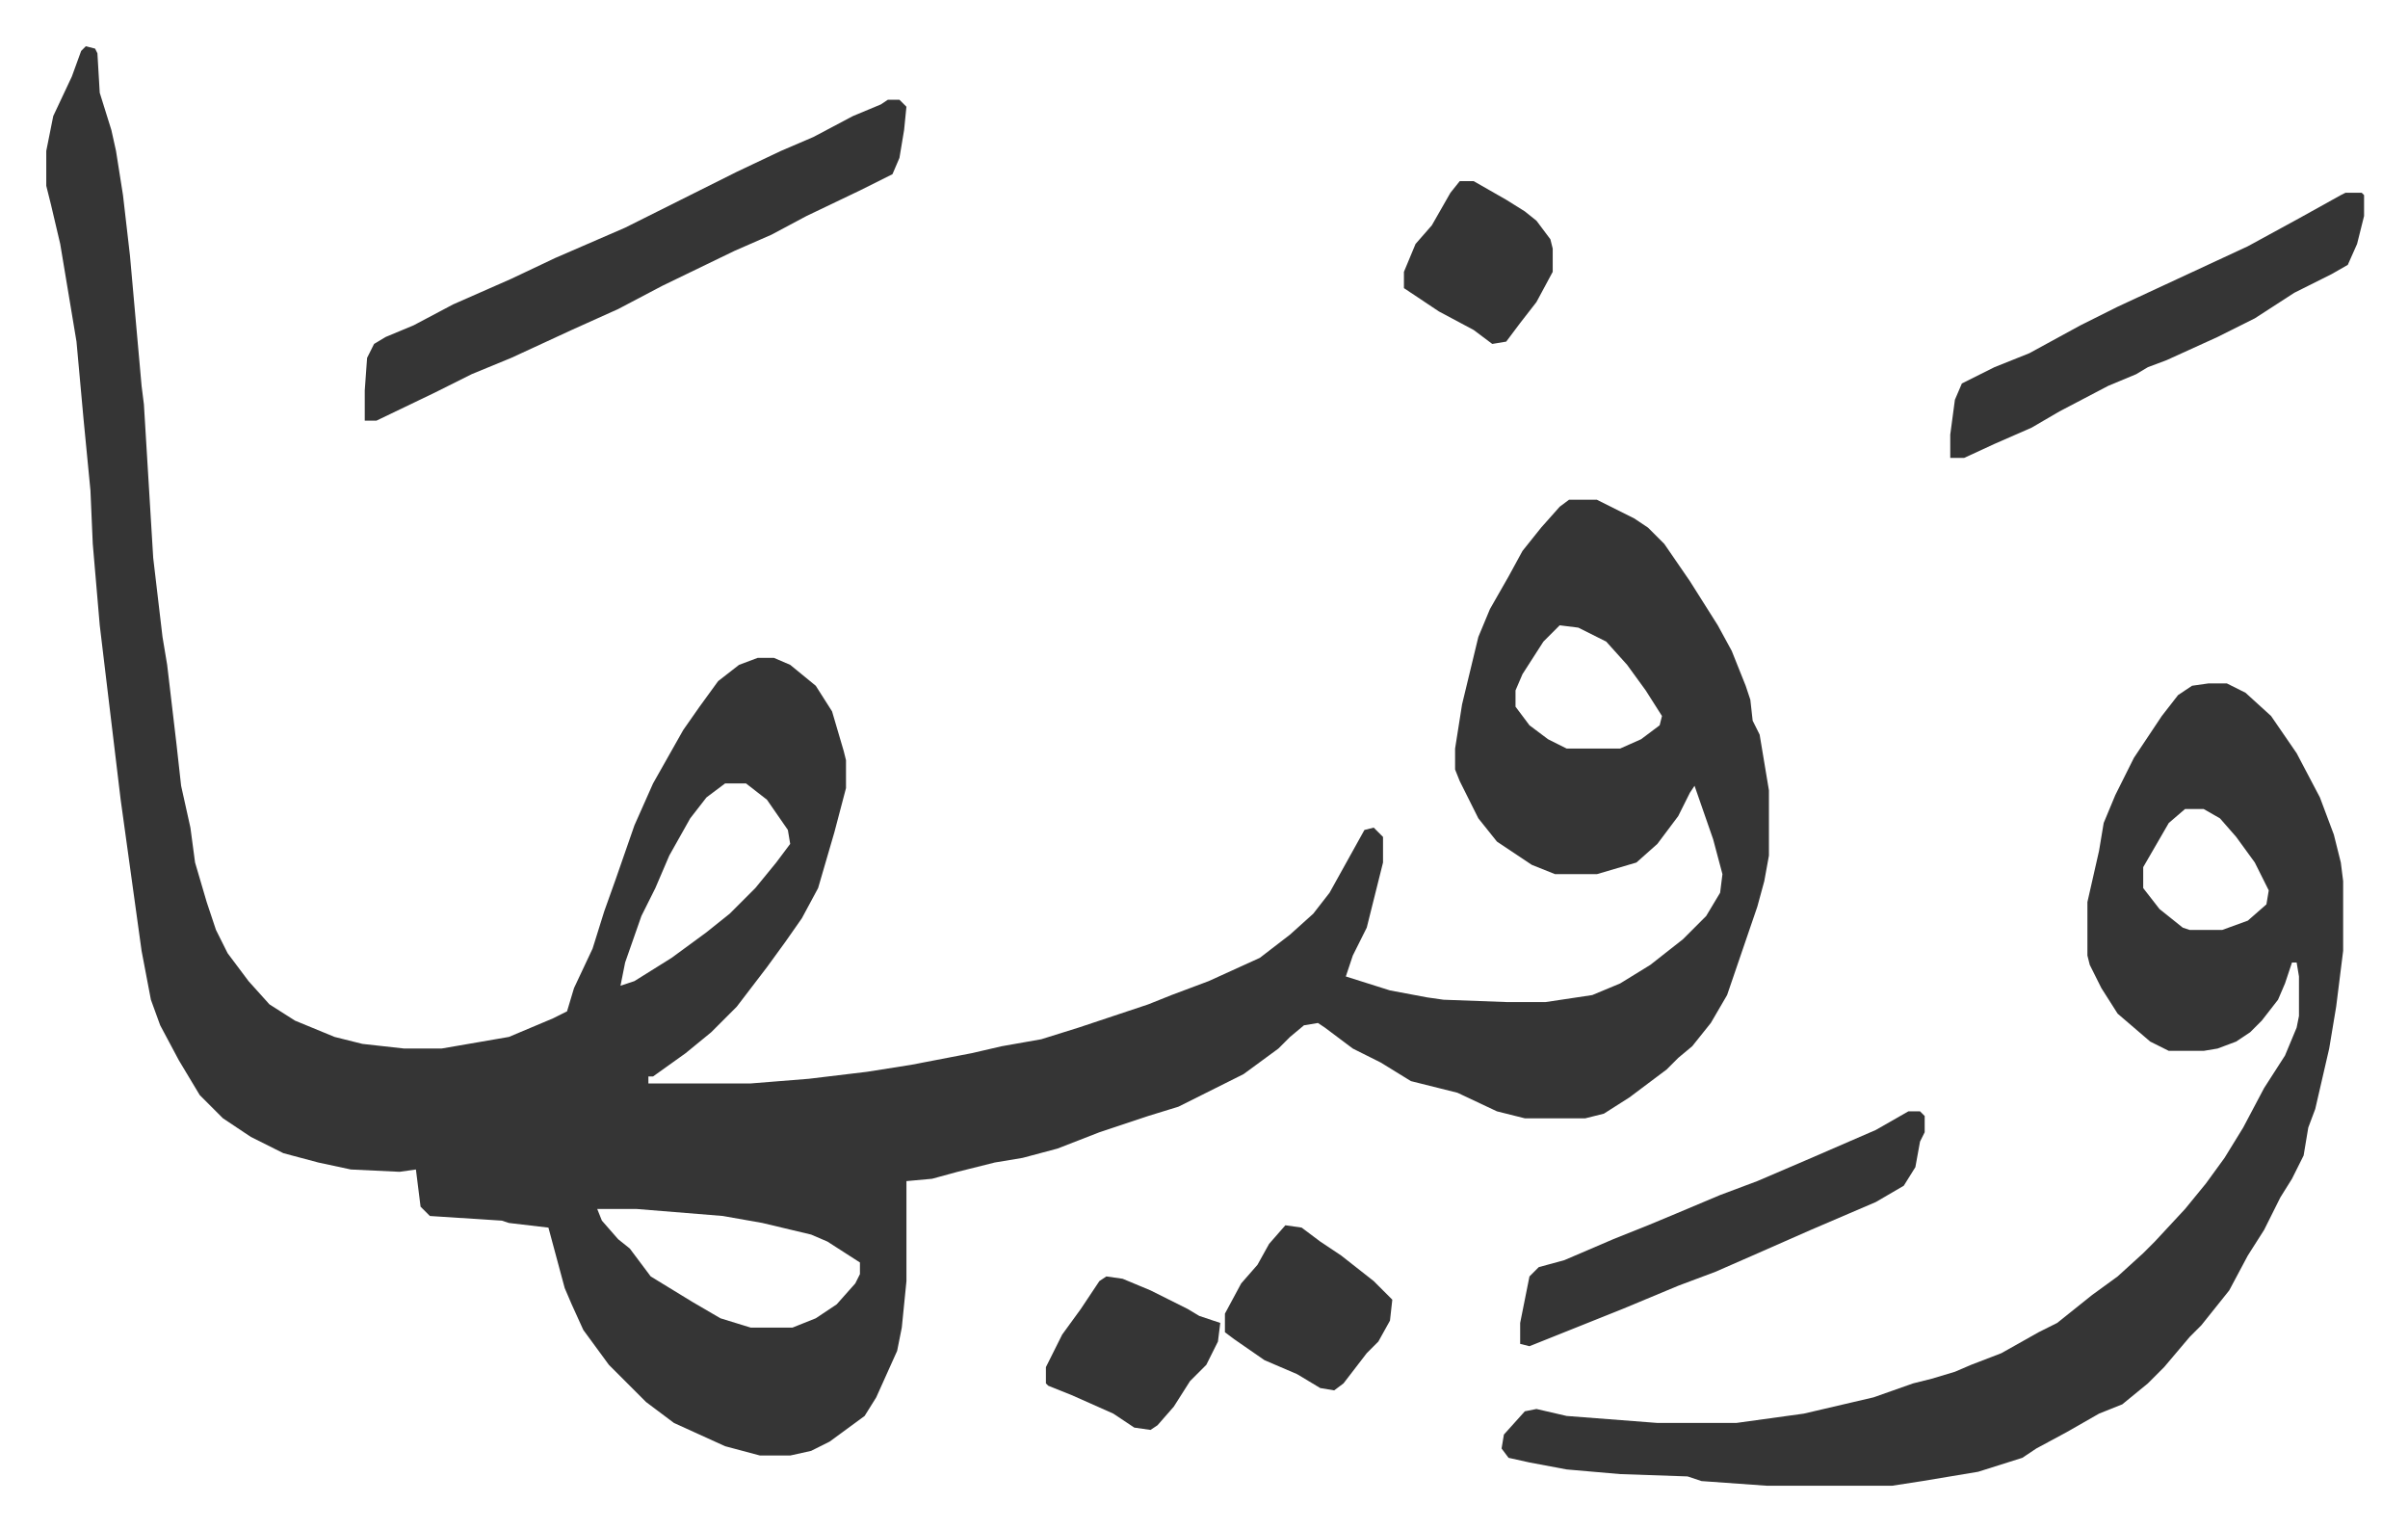 <svg xmlns="http://www.w3.org/2000/svg" viewBox="-19.9 460.1 1035.8 657.8">
    <path fill="#353535" id="rule_normal" d="m17 480 4 1 1 2 1 17 5 16 2 9 3 19 3 26 5 56 1 8 4 66 4 34 2 12 4 34 2 18 4 18 2 15 5 17 4 12 5 10 9 12 9 10 11 7 17 7 12 3 18 2h16l29-5 19-8 6-3 3-10 8-17 5-16 5-14 8-23 8-18 13-23 7-10 8-11 9-7 8-3h7l7 3 11 9 7 11 5 17 1 4v12l-5 19-7 24-7 13-7 10-8 11-13 17-11 11-11 9-14 10h-2v3h44l25-2 25-3 19-3 26-5 13-3 17-3 16-5 30-10 10-4 16-6 22-10 13-10 10-9 7-9 10-18 5-9 4-1 4 4v11l-7 28-6 12-3 9 19 6 16 3 7 1 27 1h17l20-3 12-5 13-8 14-11 10-10 6-10 1-8-4-15-8-23-2 3-5 10-9 12-9 8-17 5h-18l-10-4-15-10-8-10-8-16-2-5v-9l3-19 7-29 5-12 8-14 6-11 8-10 8-9 4-3h12l16 8 6 4 7 7 11 16 12 19 6 11 6 15 2 6 1 9 3 6 4 24v28l-2 11-3 11-13 38-7 12-8 10-6 5-5 5-16 12-11 7-8 2h-26l-12-3-17-8-20-5-13-8-12-6-12-9-3-2-6 1-6 5-5 5-15 11-12 6-16 8-13 4-21 7-18 7-15 4-12 2-16 4-11 3-11 1v43l-2 20-2 10-9 20-5 8-15 11-8 4-9 2h-13l-15-4-22-10-12-9-16-16-11-15-5-11-3-7-7-26-17-2-3-1-31-2-4-4-2-16-7 1-21-1-14-3-15-4-14-7-12-8-10-10-9-15-8-15-4-11-4-21-9-65-9-75-3-35-1-23-3-31-3-33-2-12-5-30-4-17-2-8v-15l3-15 8-17 4-11zm634 249-7 7-9 14-3 7v7l6 8 8 6 8 4h23l9-4 8-6 1-4-7-11-8-11-9-10-12-6zm-359 68-8 6-7 9-9 16-6 14-6 12-7 20-2 10 6-2 16-10 15-11 10-8 11-11 9-11 6-8-1-6-9-13-9-7zm-55 183 2 5 7 8 5 4 9 12 18 11 12 7 13 4h18l10-4 9-6 8-9 2-4v-5l-14-9-7-3-21-5-17-3-37-3zm693-226h8l8 4 11 10 11 16 10 19 6 16 3 12 1 8v30l-3 24-3 18-6 26-3 8-2 12-5 10-5 8-7 14-7 11-8 15-8 10-4 5-5 5-11 13-7 7-11 9-10 4-14 8-13 7-6 4-19 6-24 4-13 2h-54l-28-2-6-2-29-1-23-2-16-3-9-2-3-4 1-6 9-10 5-1 13 3 39 3h34l29-4 30-7 17-6 8-2 10-3 7-3 13-5 16-9 8-4 15-12 11-8 11-10 5-5 13-14 9-11 8-11 8-13 9-17 9-14 5-12 1-5v-17l-1-6h-2l-3 9-3 7-7 9-5 5-6 4-8 3-6 1h-15l-8-4-14-12-7-11-5-10-1-4v-23l5-22 2-12 5-12 8-16 12-18 7-9 6-4zm-10 54-7 6-11 19v9l7 9 10 8 3 1h14l11-4 8-7 1-6-6-12-8-11-7-8-7-4z"/>
    <path fill="#353535" id="rule_normal" d="M362 503h5l3 3-1 10-2 12-3 7-14 7-23 11-15 8-16 7-31 15-19 10-20 9-26 12-17 7-16 8-25 12h-5v-13l1-14 3-6 5-3 12-5 17-9 25-11 19-9 30-13 32-16 16-8 19-9 14-6 17-9 12-5zm627 40h7l1 1v9l-3 12-4 9-7 4-16 8-17 11-16 8-22 10-8 3-5 3-12 5-21 11-12 7-16 7-13 6h-6v-10l2-15 3-7 14-7 15-6 22-12 16-8 28-13 28-13 22-12 18-10zM801 938h5l2 2v7l-2 4-2 11-5 8-12 7-28 12-25 11-16 7-16 6-24 10-30 12-10 4-4-1v-9l2-10 2-10 4-4 11-3 21-9 15-6 12-5 19-8 16-6 21-9 30-13zm-268 49 7 1 8 6 9 6 14 11 8 8-1 9-5 9-5 5-10 13-4 3-6-1-10-6-14-6-13-9-4-3v-8l7-13 7-8 5-9zm-77 22 7 1 12 5 16 8 5 3 9 3-1 8-5 10-7 7-7 11-7 8-3 2-7-1-9-6-18-8-10-4-1-1v-7l7-14 8-11 8-12zm152-471h6l14 8 8 5 5 4 6 8 1 4v10l-7 13-7 9-6 8-6 1-8-6-15-8-15-10v-7l5-12 7-8 8-14z"/>
</svg>
